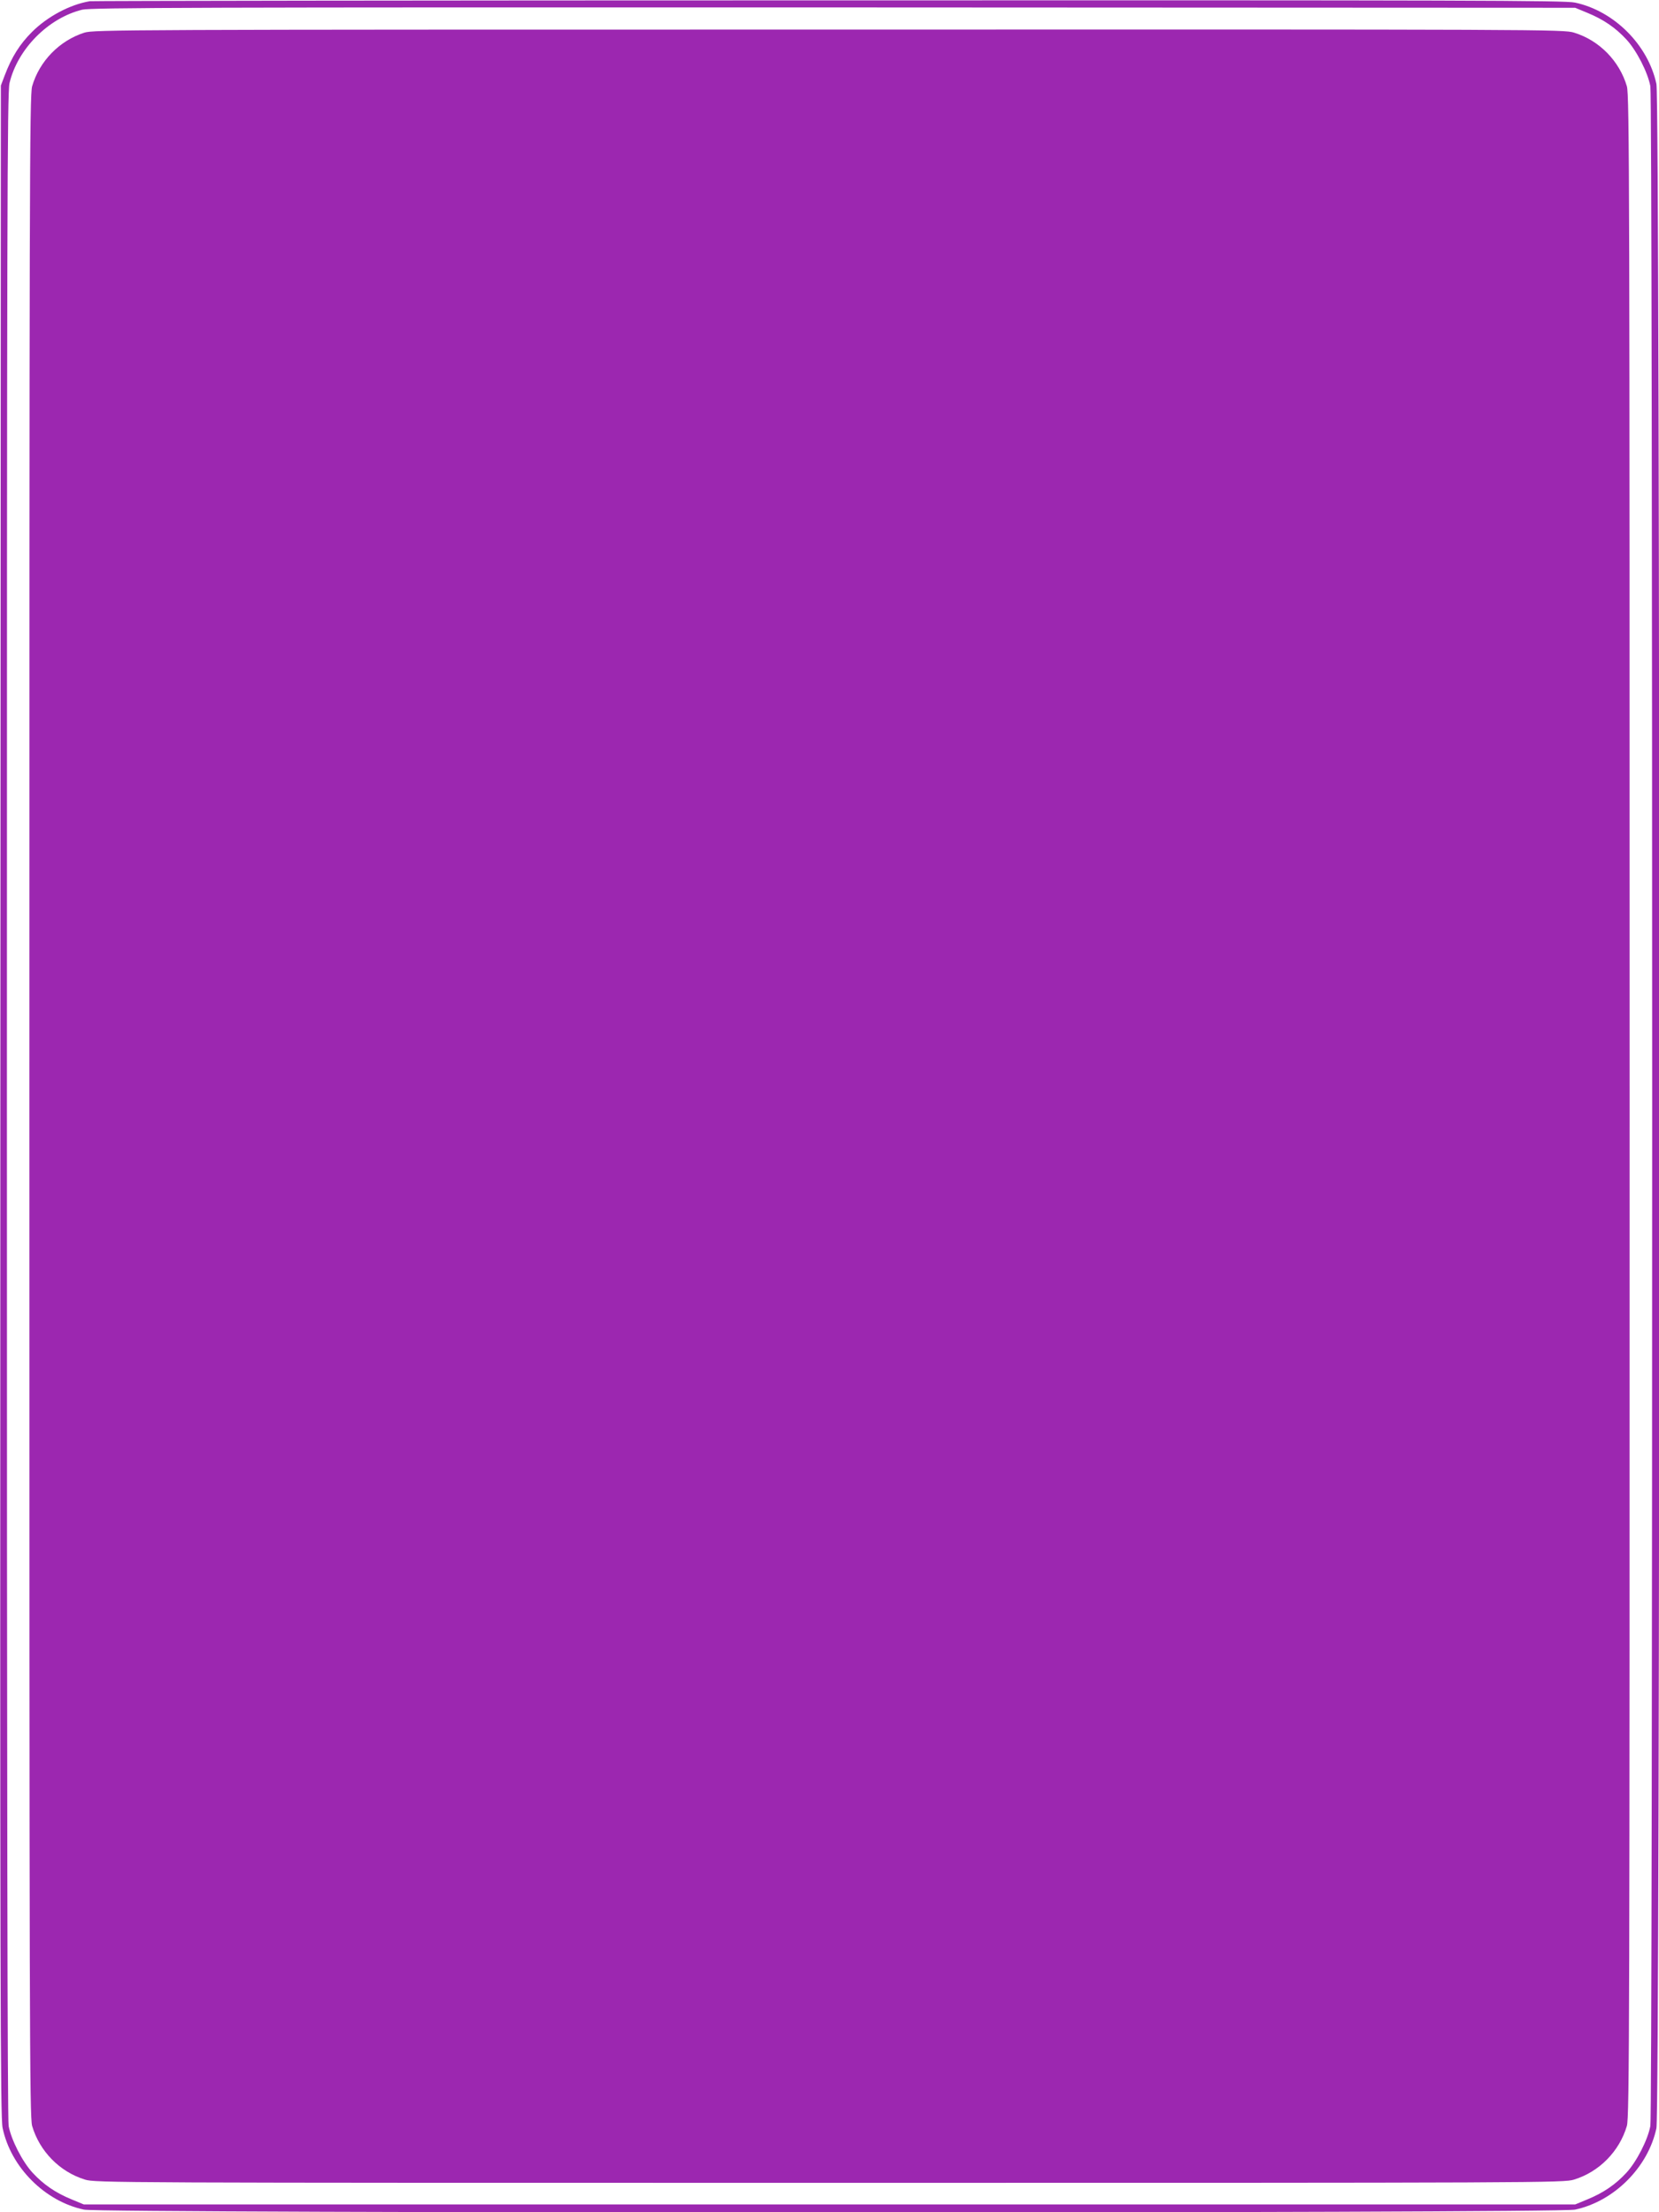 <?xml version="1.0" standalone="no"?>
<!DOCTYPE svg PUBLIC "-//W3C//DTD SVG 20010904//EN"
 "http://www.w3.org/TR/2001/REC-SVG-20010904/DTD/svg10.dtd">
<svg version="1.0" xmlns="http://www.w3.org/2000/svg"
 width="960pt" height="1280pt" viewBox="0 0 960 1280"
 preserveAspectRatio="xMidYMid meet">
<g transform="translate(0,1280) scale(0.1,-0.1)"
fill="#9c27b0" stroke="none">
<path d="M520 12793 c-115 -19 -246 -89 -335 -178 -71 -71 -117 -144 -158
-252 l-22 -58 -3 -5873 c-2 -5145 0 -5882 13 -5944 47 -227 244 -425 471 -473
104 -22 8524 -22 8628 0 226 48 423 245 471 471 22 104 22 11724 0 11828 -48
226 -245 423 -471 471 -60 13 -634 14 -4319 13 -2337 0 -4261 -3 -4275 -5z
m8665 -67 c95 -39 164 -87 226 -154 60 -65 124 -191 139 -271 14 -75 14
-11727 0 -11802 -15 -80 -79 -206 -139 -271 -62 -67 -131 -115 -226 -154 l-70
-29 -4315 0 -4315 0 -70 29 c-95 39 -164 87 -226 154 -60 65 -124 191 -139
271 -7 36 -10 2009 -10 5905 0 5179 2 5858 15 5915 47 198 225 377 421 425 51
12 672 14 4349 13 l4290 -2 70 -29z"/>
<path d="M488 12611 c-144 -46 -260 -165 -302 -310 -15 -50 -16 -594 -16
-5901 0 -5307 1 -5851 16 -5901 43 -146 159 -265 305 -310 59 -19 168 -19
4309 -19 4141 0 4250 0 4309 19 146 45 262 164 305 310 15 50 16 594 16 5901
0 5307 -1 5851 -16 5901 -43 146 -159 265 -305 310 -59 19 -167 19 -4312 18
-4096 0 -4254 -1 -4309 -18z"/>
</g>
</svg>

